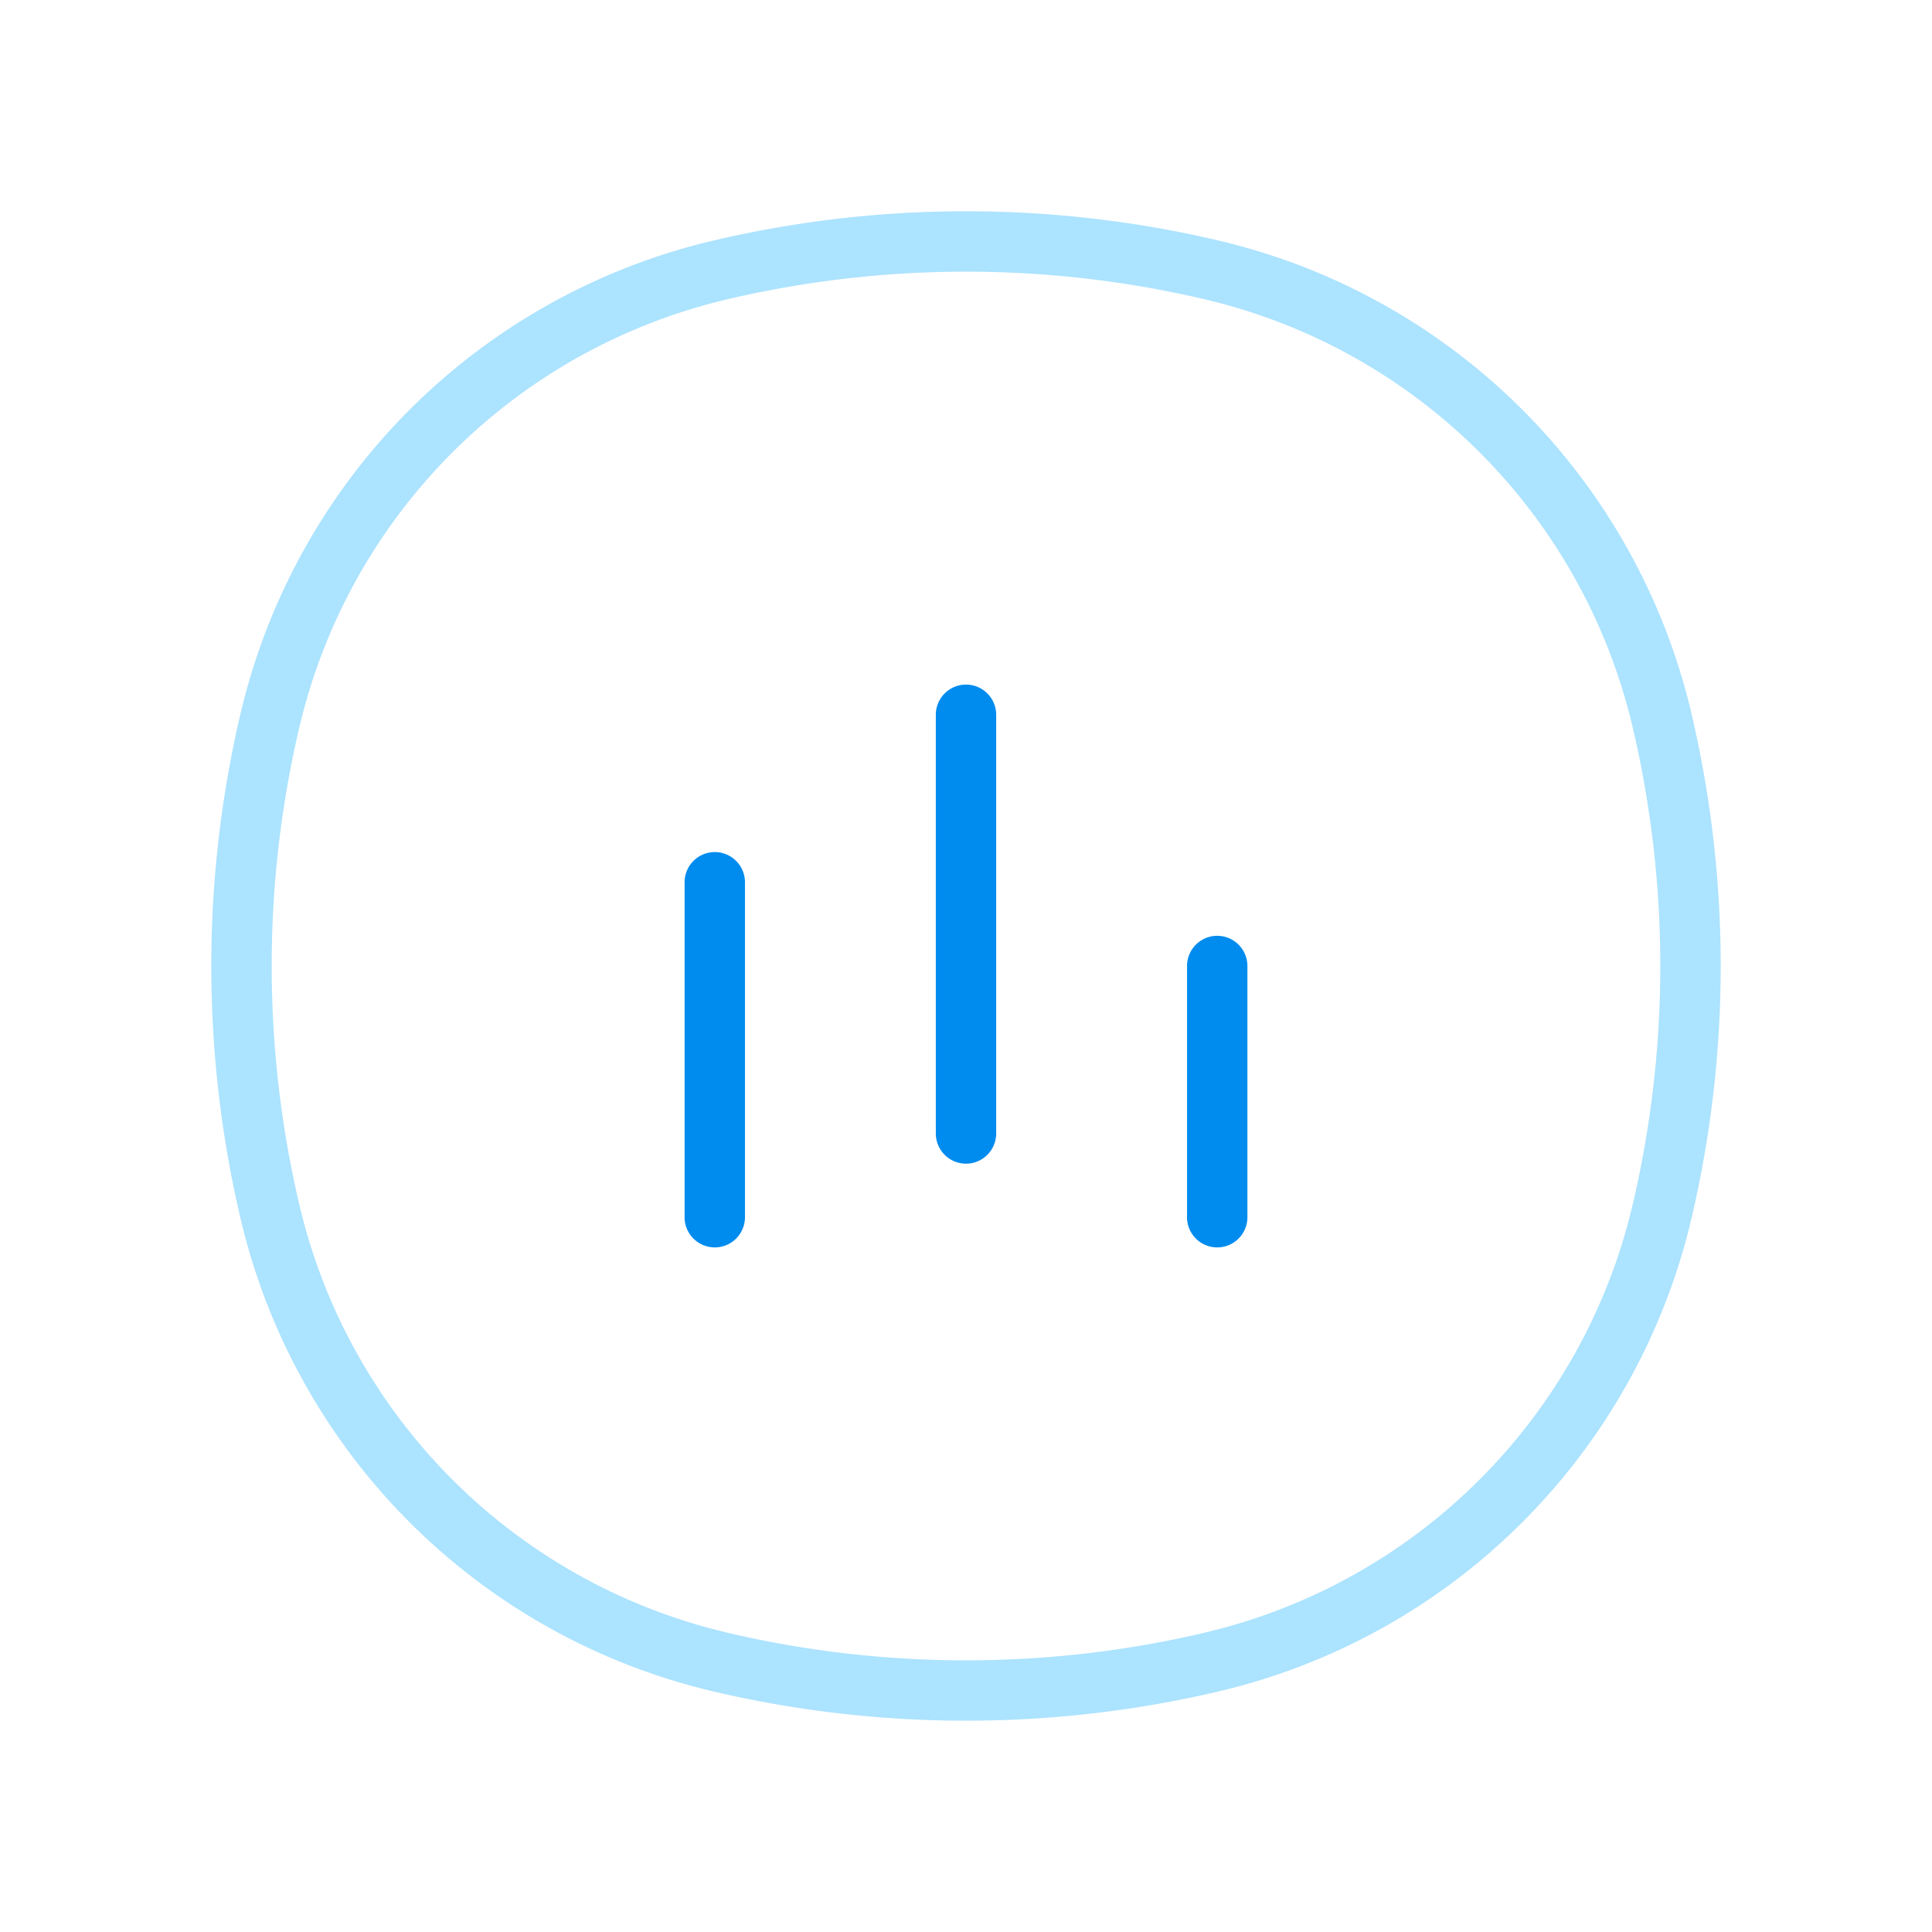 <svg width="64" height="64" fill="none" xmlns="http://www.w3.org/2000/svg"><path d="M8.941 40.132l-.974.229.974-.229zm0-16.264l-.974-.229.974.229zm46.118 0l-.974.228.974-.228zm0 16.264l-.974-.228.974.228zM40.132 55.06l-.228-.974.228.974zm-16.264 0l-.228.974.228-.974zm0-46.118l-.228-.974.228.974zm16.264 0l-.228.974.228-.974zM9.915 39.904a34.61 34.61 0 010-15.808l-1.948-.457a36.61 36.61 0 000 16.722l1.948-.457zm44.17-15.808a34.608 34.608 0 010 15.808l1.948.456a36.61 36.61 0 000-16.72l-1.948.456zm-14.181 29.99a34.608 34.608 0 01-15.808 0l-.456 1.947a36.61 36.61 0 0016.72 0l-.456-1.948zM24.096 9.914a34.61 34.61 0 0115.808 0l.457-1.948a36.61 36.61 0 00-16.721 0l.456 1.948zm0 44.17a19.03 19.03 0 01-14.181-14.18l-1.948.457A21.03 21.03 0 0023.64 56.033l.456-1.948zm16.265 1.948A21.03 21.03 0 0056.032 40.36l-1.948-.457a19.03 19.03 0 01-14.181 14.181l.456 1.948zm-.457-46.118a19.03 19.03 0 0114.181 14.181l1.948-.456A21.03 21.03 0 0040.36 7.967l-.457 1.948zM23.639 7.967A21.03 21.03 0 007.968 23.64l1.948.457a19.03 19.03 0 0114.18-14.182l-.456-1.948z" fill="#ACE3FF"/><path d="M22.678 40.322a1 1 0 102 0h-2zm2-11.096a1 1 0 10-2 0h2zm14.644 11.096a1 1 0 102 0h-2zm2-8.322a1 1 0 00-2 0h2zM31 37.548a1 1 0 002 0h-2zm2-13.87a1 1 0 10-2 0h2zm-8.322 16.644V29.226h-2v11.096h2zm16.644 0V32h-2v8.322h2zM33 37.548v-13.87h-2v13.87h2z" fill="#008CEF"/></svg>